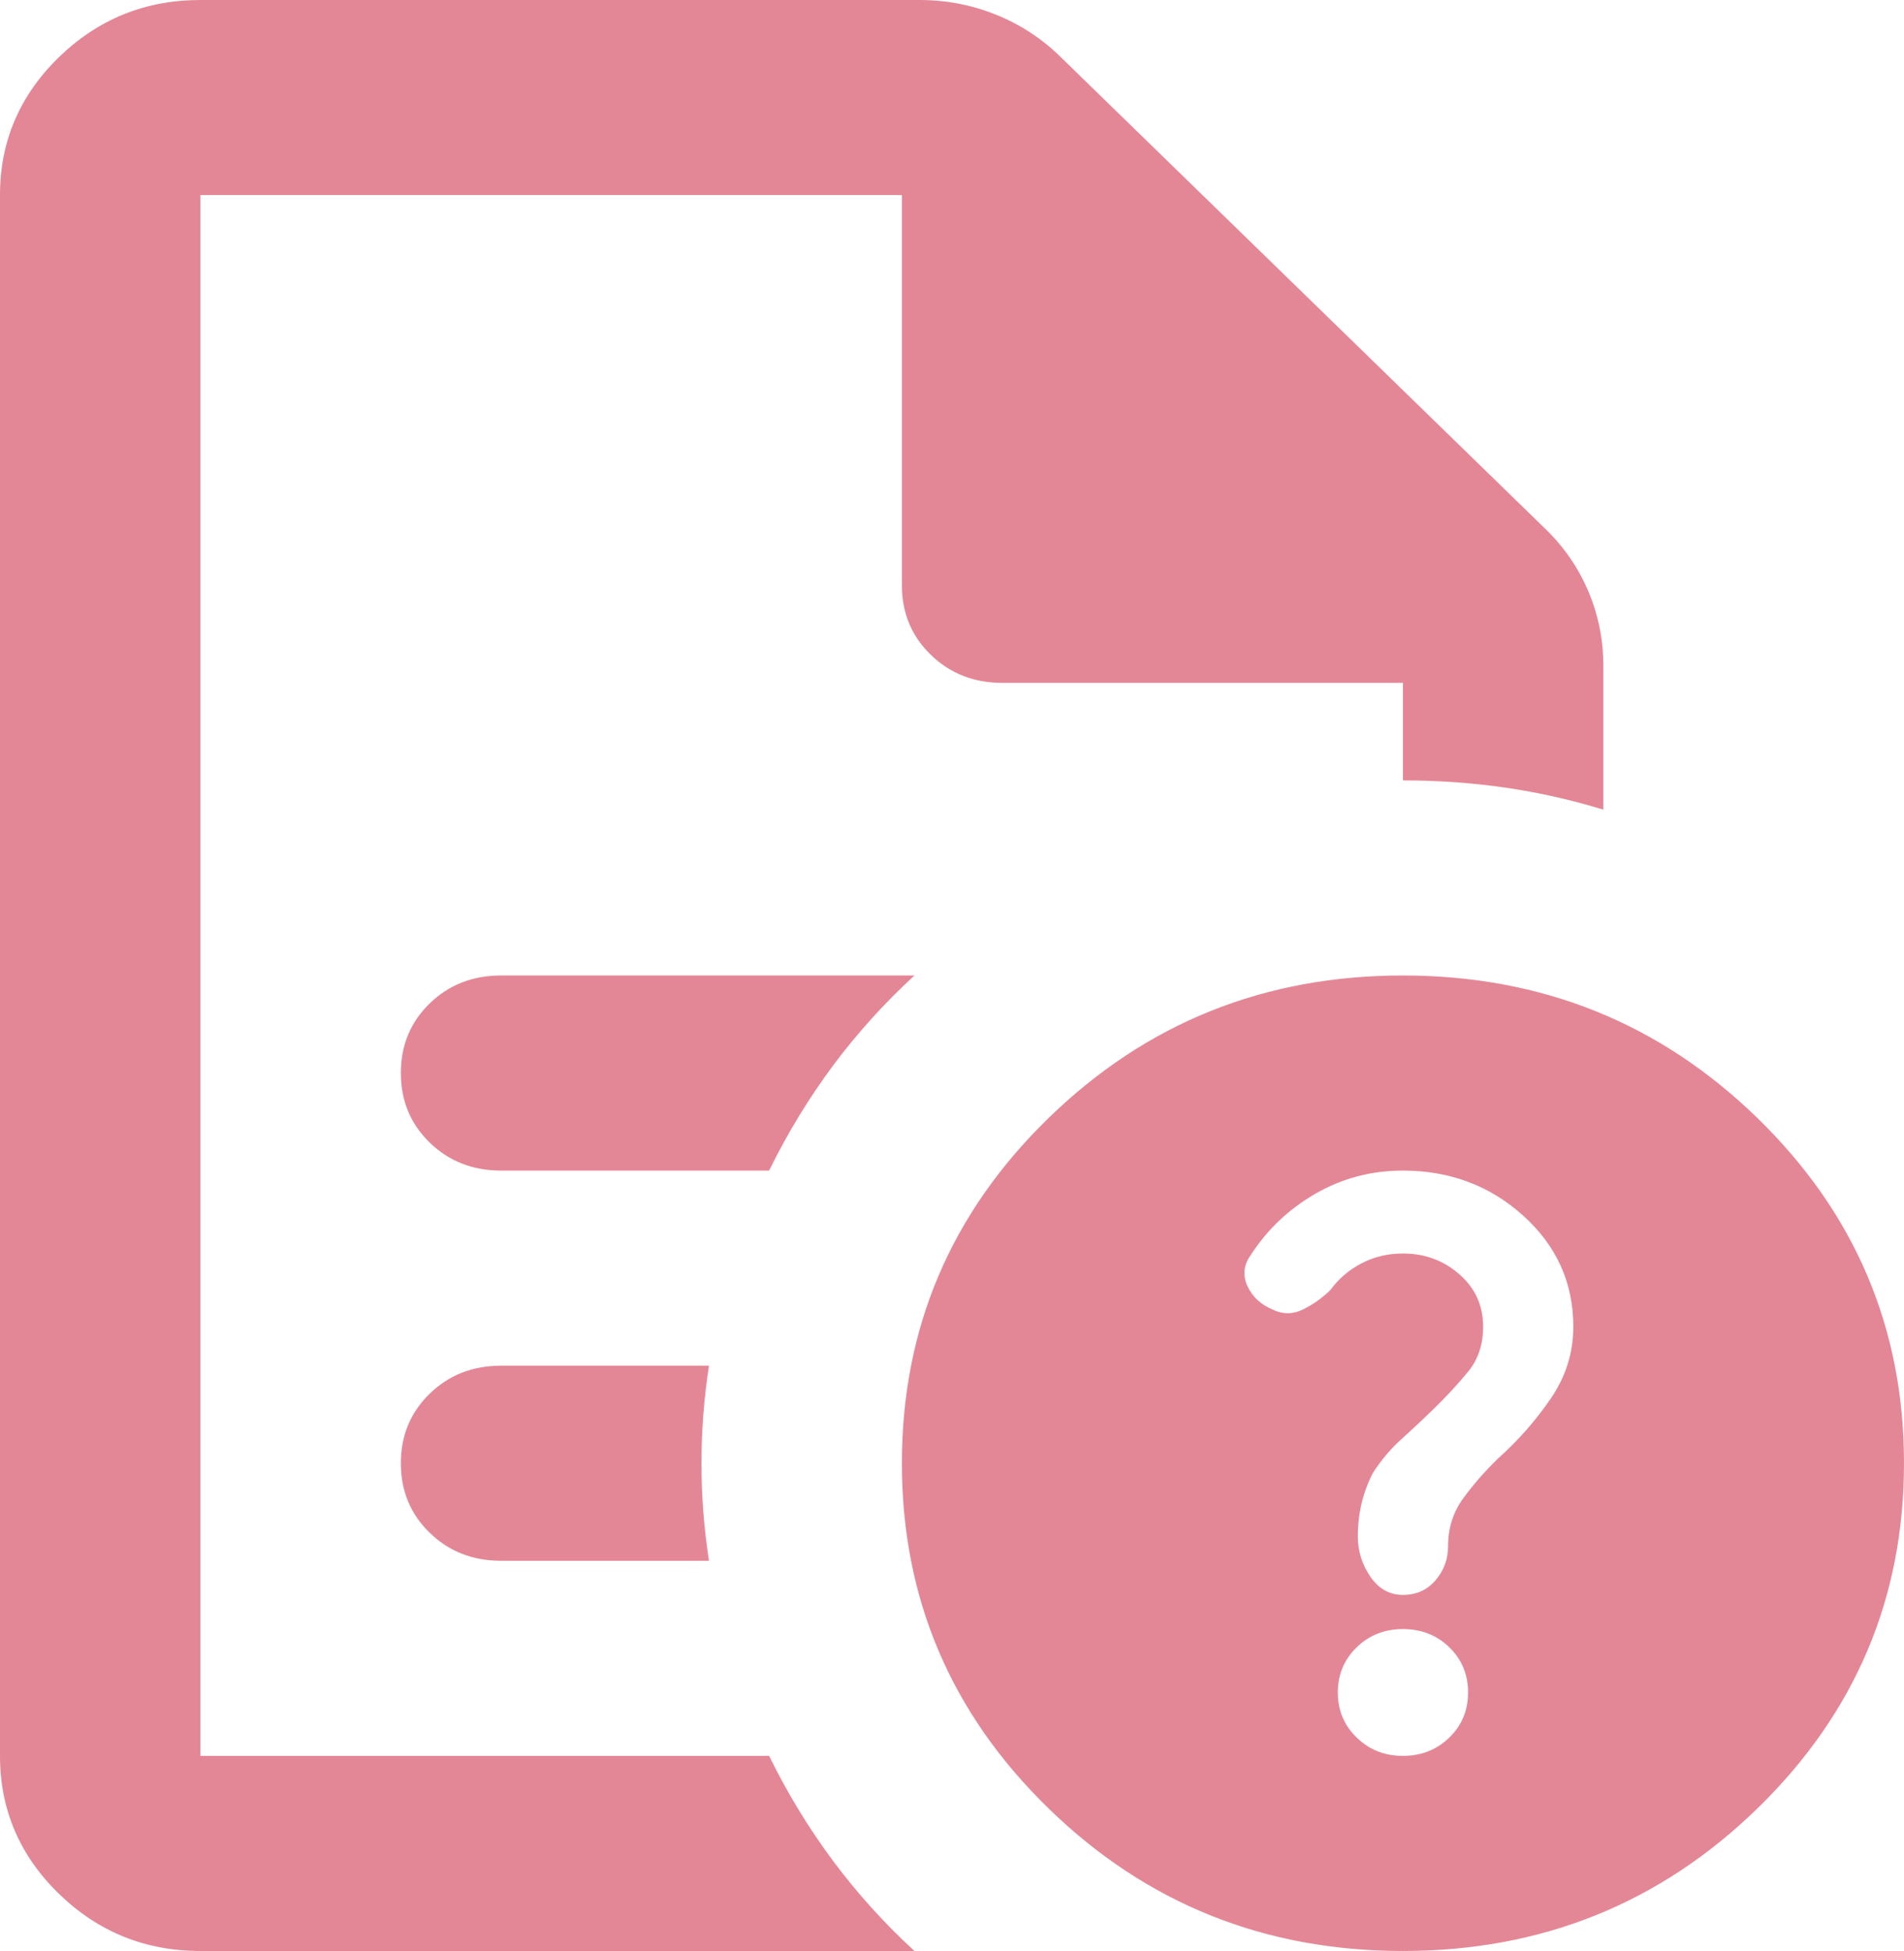 <?xml version="1.0" encoding="UTF-8"?> <svg xmlns="http://www.w3.org/2000/svg" width="41" height="42" viewBox="0 0 41 42" fill="none"><path d="M4.316 4.2V37.8V4.2V14.7V4.2ZM10.79 25.2H16.562C16.957 24.395 17.416 23.642 17.936 22.942C18.459 22.242 19.043 21.595 19.691 21H10.79C10.178 21 9.665 21.201 9.251 21.603C8.838 22.006 8.632 22.505 8.632 23.1C8.632 23.695 8.838 24.193 9.251 24.595C9.665 24.998 10.178 25.2 10.79 25.2ZM10.79 33.6H15.267C15.159 32.9 15.105 32.2 15.105 31.5C15.105 30.8 15.159 30.1 15.267 29.4H10.79C10.178 29.4 9.665 29.602 9.251 30.005C8.838 30.407 8.632 30.905 8.632 31.5C8.632 32.095 8.838 32.593 9.251 32.995C9.665 33.398 10.178 33.6 10.79 33.6ZM4.316 42C3.129 42 2.113 41.589 1.267 40.767C0.422 39.944 0 38.955 0 37.8V4.2C0 3.045 0.422 2.056 1.267 1.233C2.113 0.411 3.129 0 4.316 0H19.799C20.374 0 20.923 0.105 21.445 0.315C21.966 0.525 22.424 0.823 22.82 1.208L33.285 11.393C33.681 11.777 33.987 12.223 34.203 12.73C34.418 13.238 34.526 13.773 34.526 14.332V17.43C33.843 17.22 33.142 17.062 32.422 16.957C31.703 16.852 30.966 16.8 30.21 16.8V14.7H21.579C20.968 14.7 20.455 14.498 20.043 14.095C19.628 13.693 19.421 13.195 19.421 12.6V4.2H4.316V37.8H16.562C16.957 38.605 17.416 39.358 17.936 40.057C18.459 40.758 19.043 41.405 19.691 42H4.316ZM30.21 21C33.196 21 35.74 22.023 37.845 24.07C39.948 26.118 41 28.595 41 31.5C41 34.405 39.948 36.882 37.845 38.93C35.74 40.977 33.196 42 30.21 42C27.225 42 24.681 40.977 22.578 38.93C20.473 36.882 19.421 34.405 19.421 31.5C19.421 28.595 20.473 26.118 22.578 24.07C24.681 22.023 27.225 21 30.21 21ZM30.21 37.8C30.606 37.8 30.939 37.668 31.21 37.405C31.479 37.143 31.613 36.82 31.613 36.435C31.613 36.05 31.479 35.726 31.21 35.463C30.939 35.201 30.606 35.07 30.21 35.07C29.815 35.07 29.483 35.201 29.214 35.463C28.943 35.726 28.808 36.05 28.808 36.435C28.808 36.82 28.943 37.143 29.214 37.405C29.483 37.668 29.815 37.8 30.21 37.8ZM30.21 25.2C29.527 25.2 28.898 25.367 28.322 25.7C27.747 26.032 27.279 26.477 26.92 27.038C26.776 27.247 26.758 27.467 26.866 27.695C26.974 27.922 27.154 28.087 27.405 28.192C27.621 28.297 27.837 28.297 28.053 28.192C28.268 28.087 28.466 27.948 28.646 27.773C28.826 27.527 29.051 27.335 29.322 27.195C29.59 27.055 29.887 26.985 30.21 26.985C30.678 26.985 31.082 27.133 31.423 27.43C31.766 27.728 31.937 28.105 31.937 28.56C31.937 28.945 31.829 29.268 31.613 29.53C31.397 29.793 31.146 30.065 30.858 30.345C30.642 30.555 30.418 30.765 30.185 30.975C29.95 31.185 29.743 31.43 29.563 31.71C29.455 31.92 29.374 32.139 29.319 32.367C29.266 32.594 29.239 32.83 29.239 33.075C29.239 33.39 29.329 33.679 29.509 33.942C29.689 34.204 29.923 34.335 30.21 34.335C30.498 34.335 30.732 34.23 30.912 34.02C31.092 33.81 31.182 33.565 31.182 33.285C31.182 32.9 31.29 32.558 31.505 32.26C31.721 31.963 31.973 31.675 32.261 31.395C32.692 31.01 33.07 30.581 33.393 30.108C33.717 29.636 33.879 29.12 33.879 28.56C33.879 27.615 33.519 26.818 32.8 26.17C32.081 25.523 31.218 25.2 30.21 25.2Z" fill="#C8102E" fill-opacity="0.5"></path></svg> 